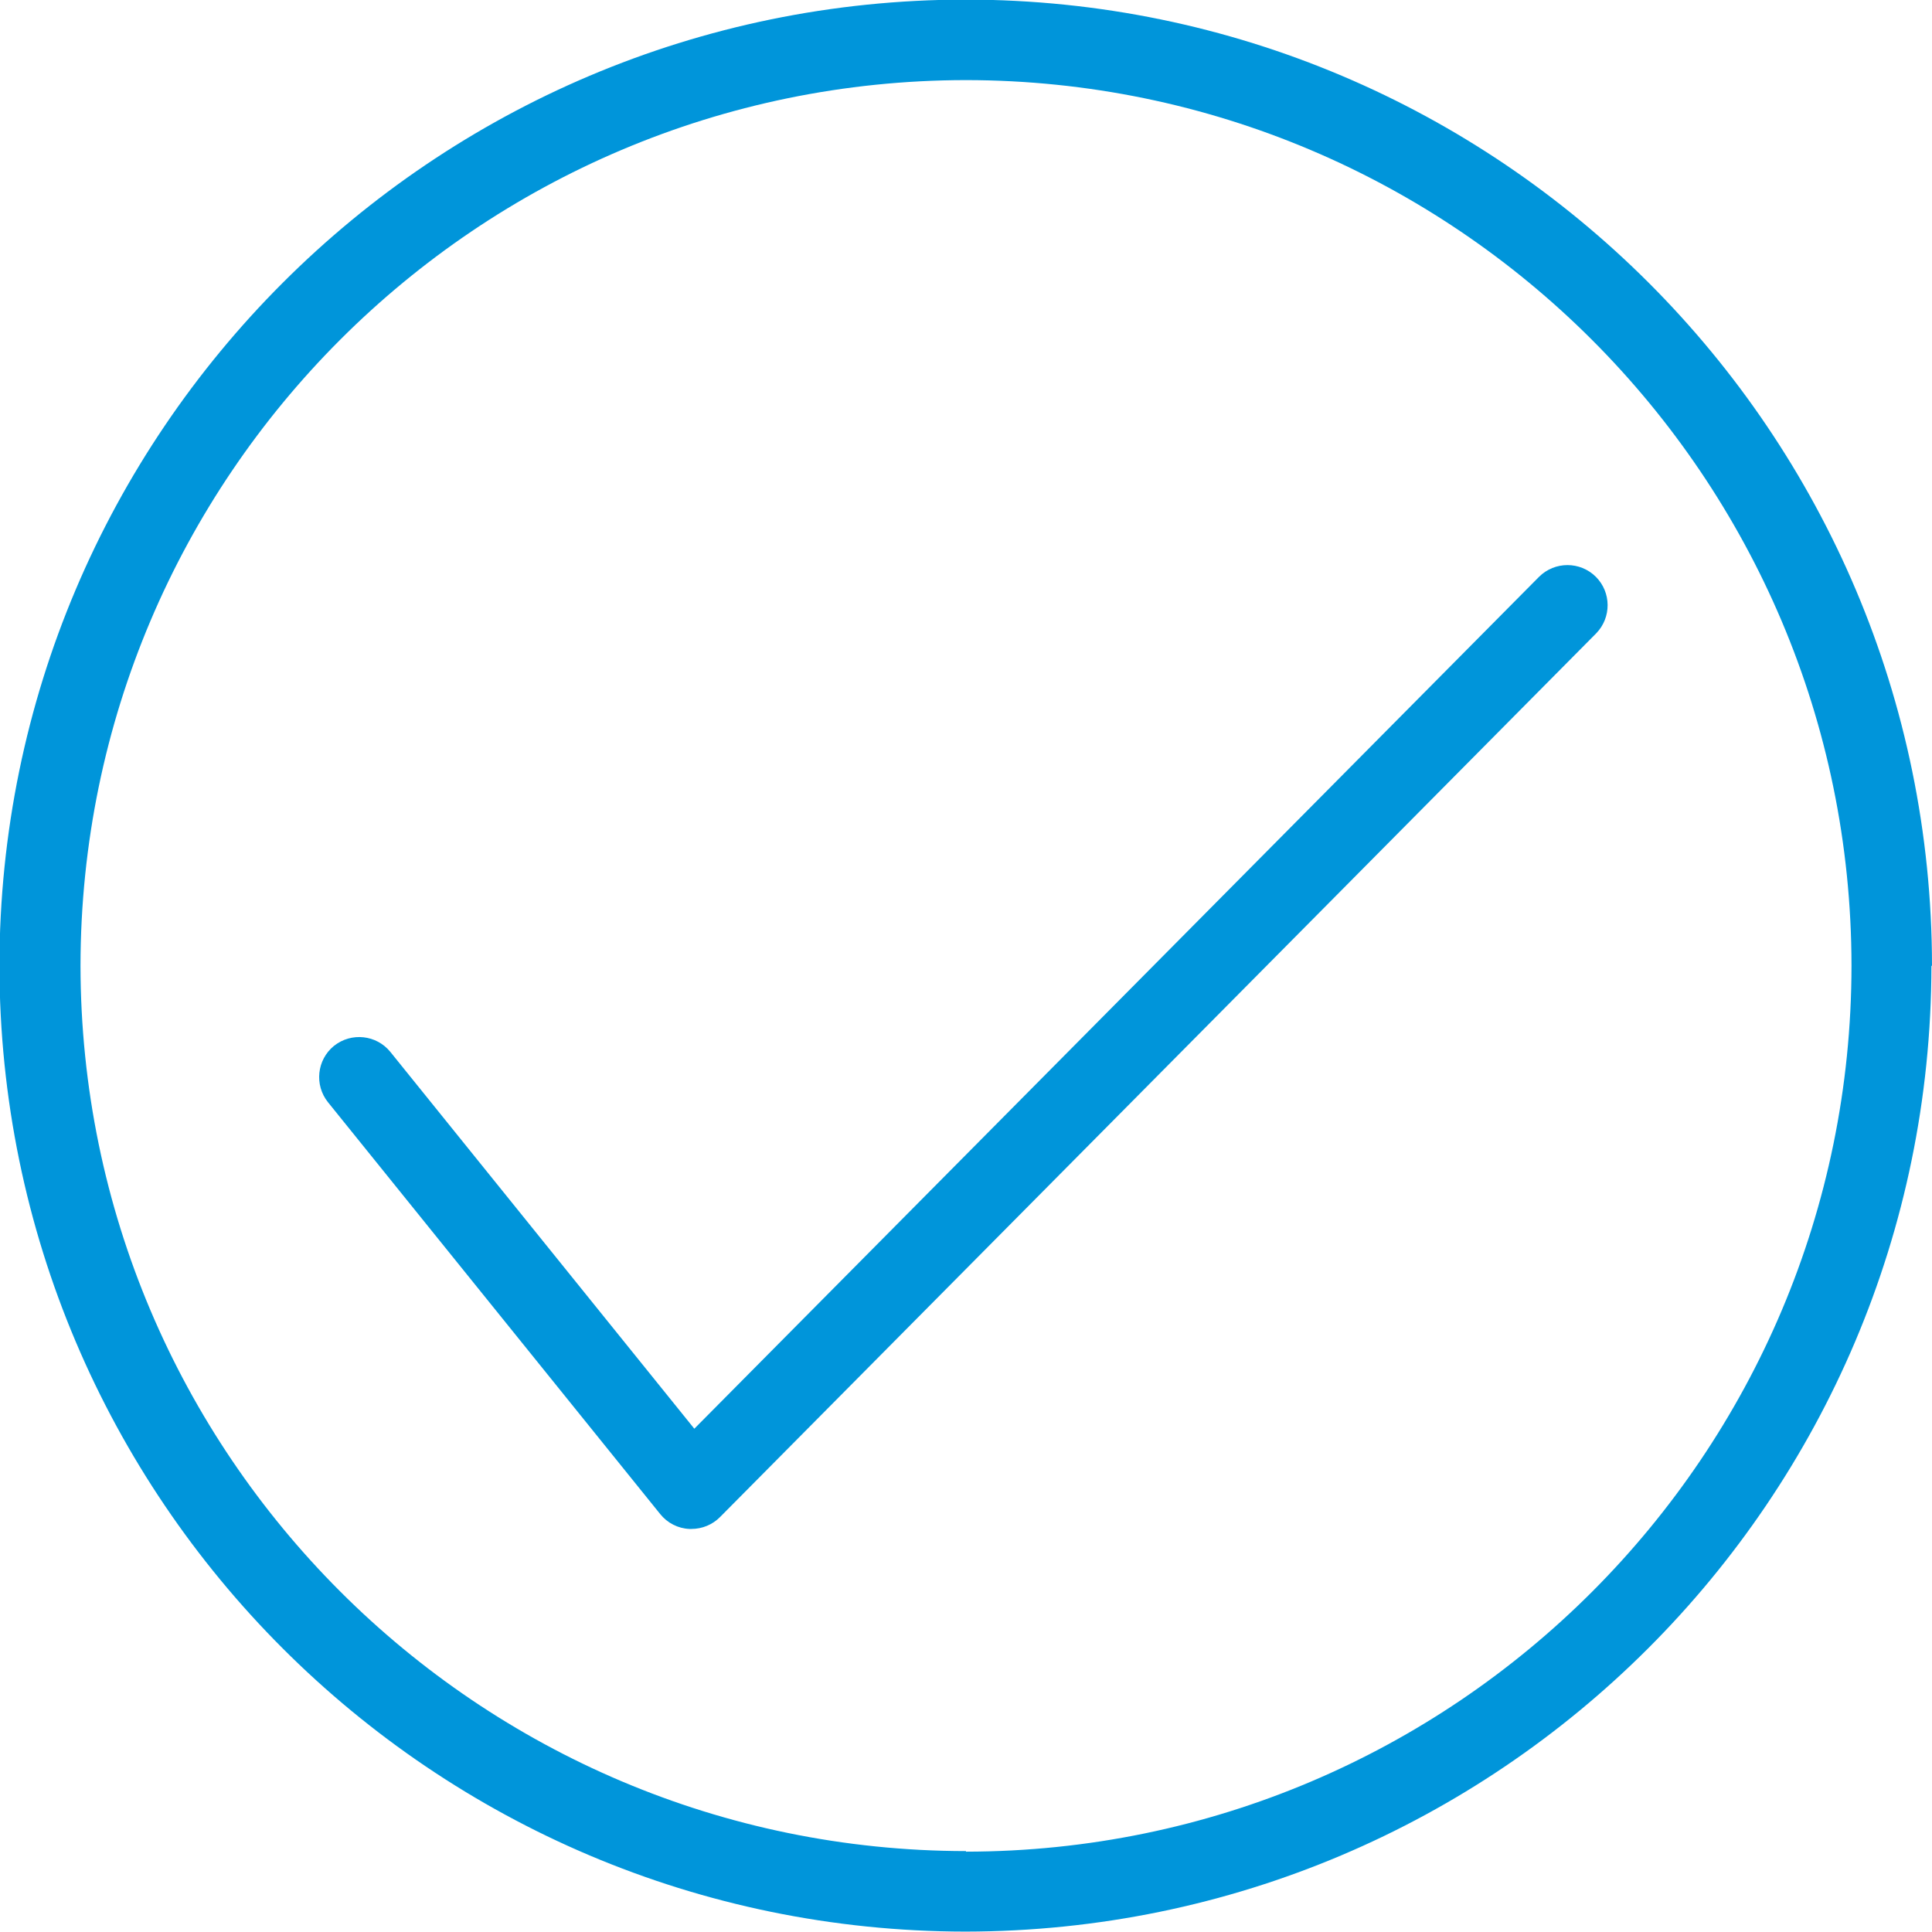 <svg width="24" height="24" viewBox="0 0 24 24" fill="none" xmlns="http://www.w3.org/2000/svg">
<g clip-path="url(#clip0_1112_16936)">
<path d="M19.825 7.166C19.63 6.971 19.313 6.971 19.118 7.166L8.625 17.748L4.849 13.067C4.676 12.854 4.364 12.821 4.149 12.992C3.936 13.165 3.903 13.478 4.074 13.692L8.201 18.808C8.29 18.919 8.422 18.987 8.564 18.993H8.589C8.723 18.993 8.851 18.94 8.945 18.845L19.83 7.866C20.019 7.67 20.017 7.359 19.825 7.166Z" fill="#0095DA"/>
<path fill-rule="evenodd" clip-rule="evenodd" d="M12 -0.005C18.625 0.002 23.993 5.371 24 11.995L23.993 12C23.983 18.622 18.615 23.987 11.993 23.995C5.369 23.988 0 18.62 -0.007 11.995C0 5.371 5.369 0.002 11.993 -0.005H12ZM1 11.995C1.007 18.067 5.928 22.988 12 22.995V23.002C18.075 22.995 22.997 18.07 23 11.995C22.994 5.923 18.073 1.002 12 0.995C5.928 1.002 1.007 5.923 1 11.995Z" fill="#0095DA"/>
</g>
<defs>
<clipPath id="clip0_1112_16936">
<rect width="24" height="24" fill="white"/>
</clipPath>
</defs>
</svg>
